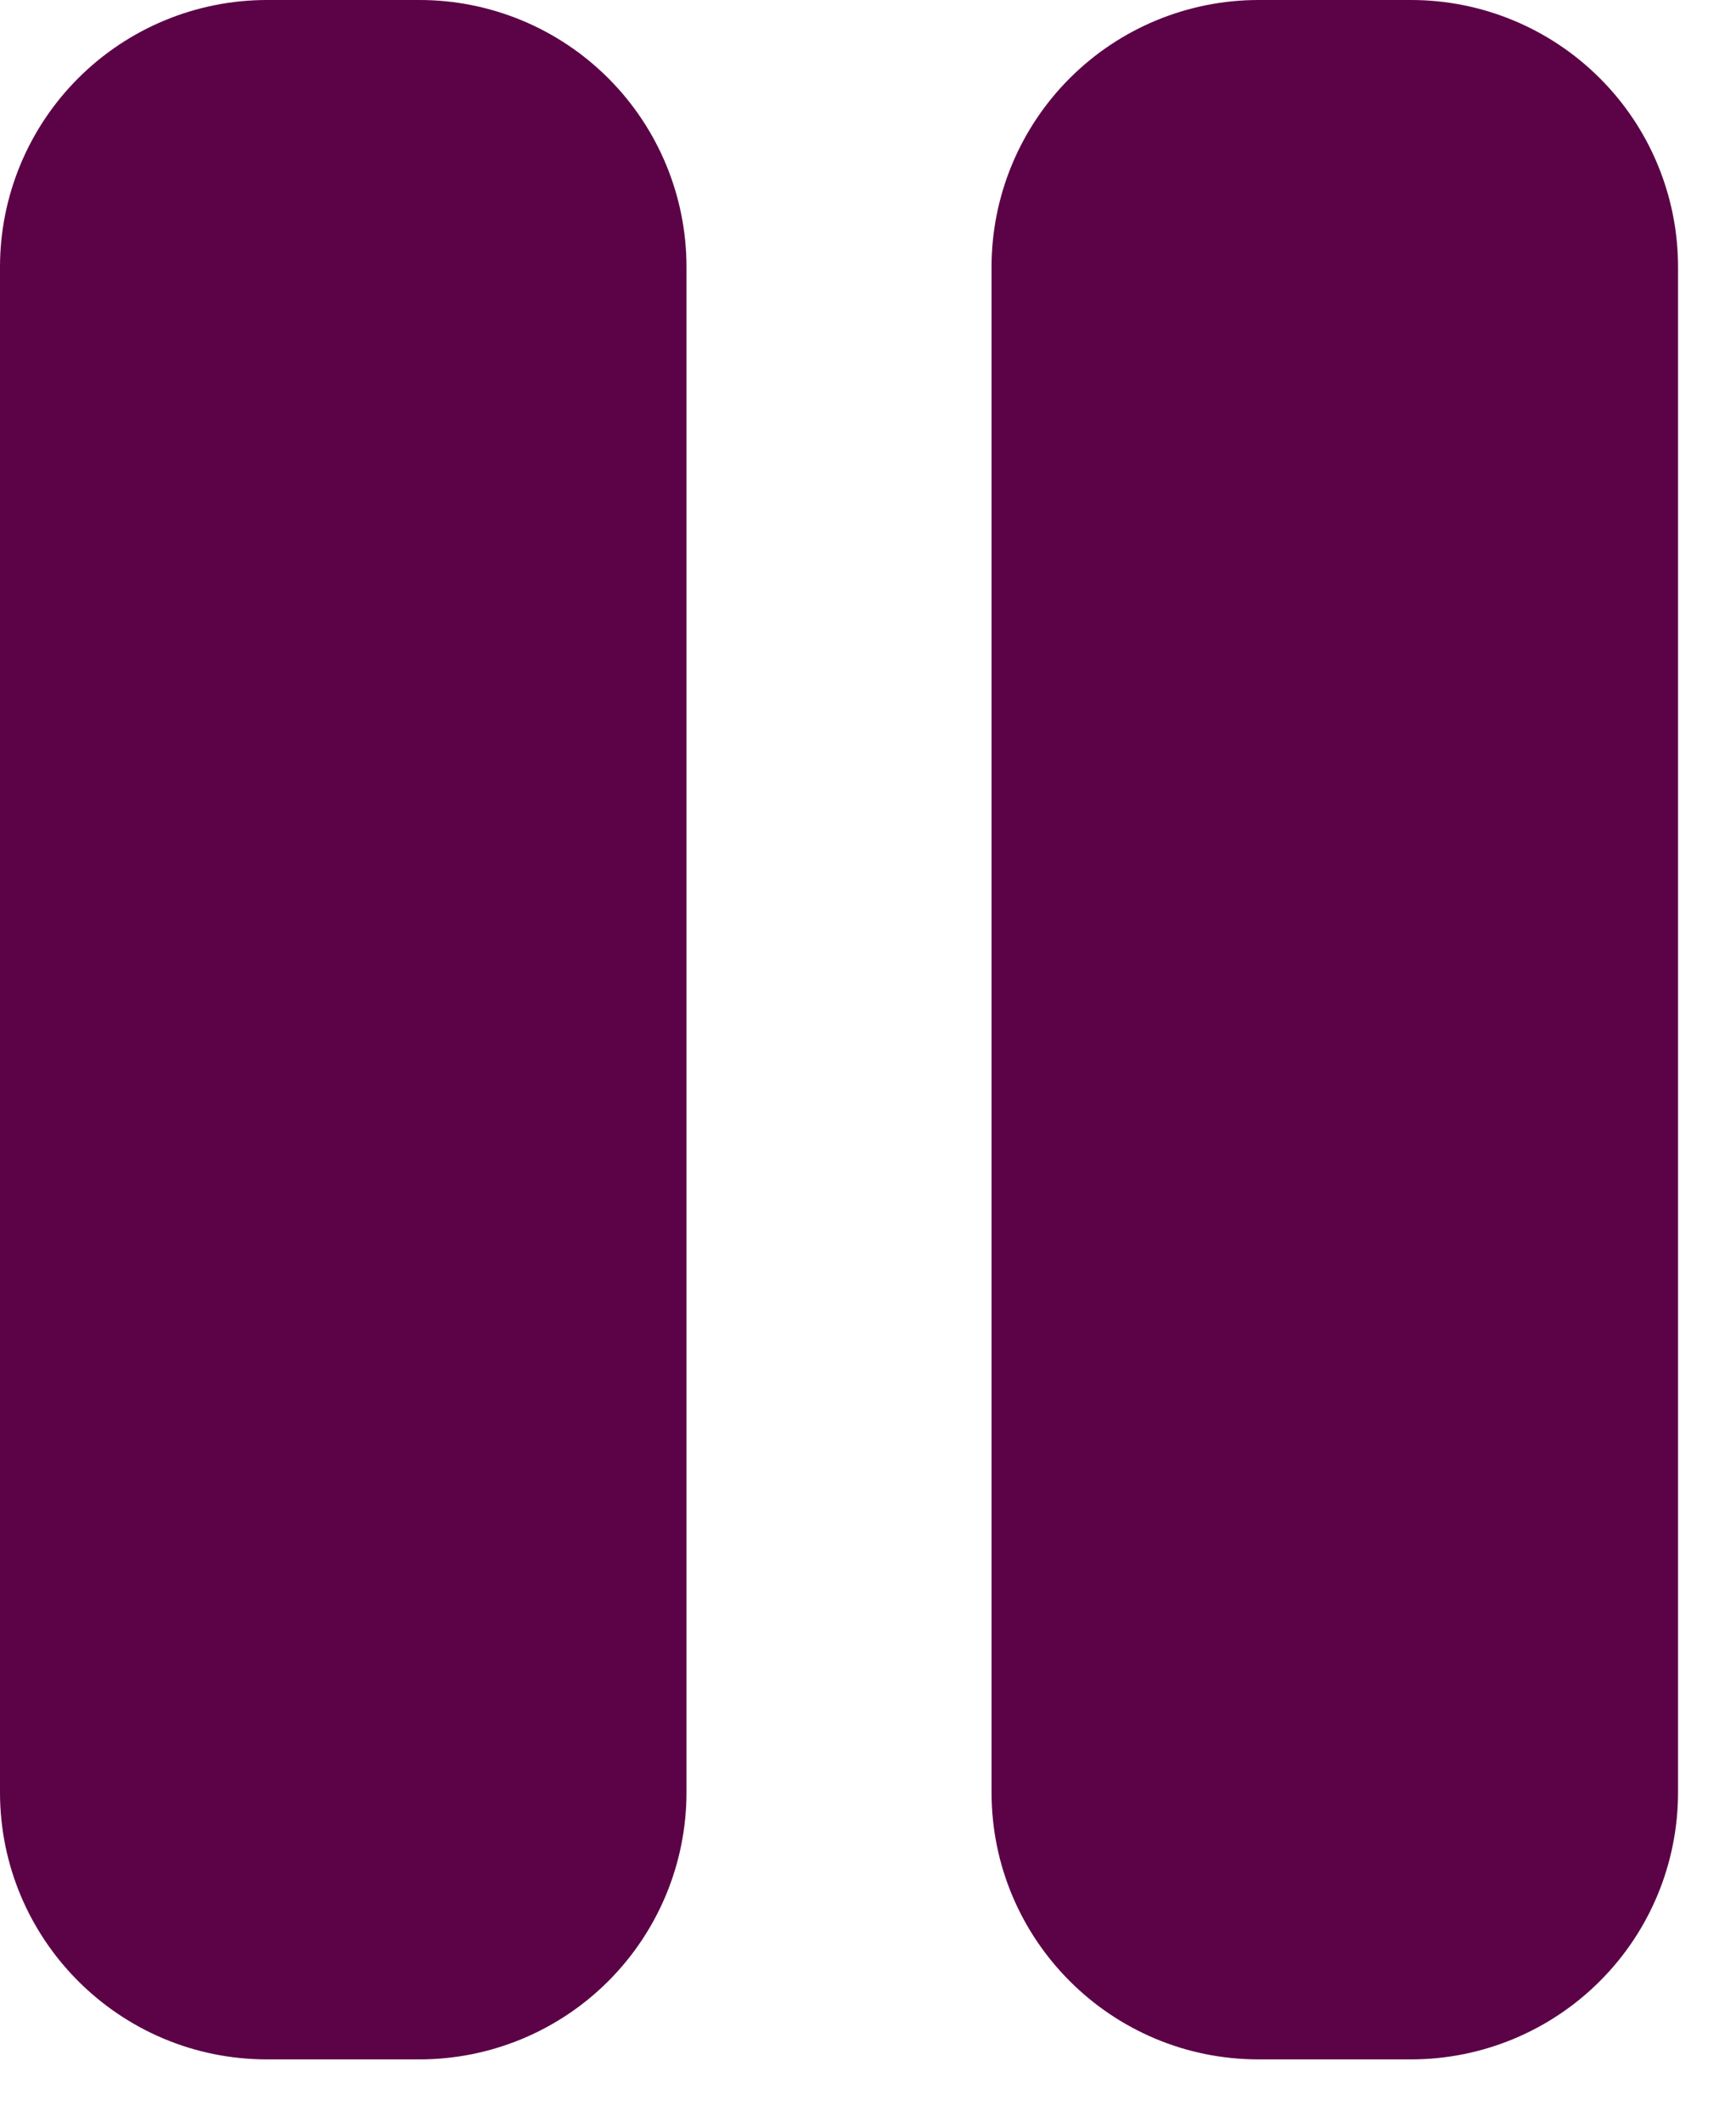 <svg width="18" height="22" viewBox="0 0 18 22" fill="none" xmlns="http://www.w3.org/2000/svg">
<path d="M2.768 0C2.034 0 1.33 0.292 0.811 0.811C0.292 1.33 0 2.034 0 2.768V18.585C0 20.113 1.24 21.354 2.768 21.354H4.35C5.084 21.354 5.788 21.062 6.307 20.543C6.826 20.024 7.118 19.32 7.118 18.585V2.768C7.118 2.034 6.826 1.33 6.307 0.811C5.788 0.292 5.084 0 4.35 0H2.768ZM13.049 0C12.315 0 11.611 0.292 11.092 0.811C10.573 1.33 10.281 2.034 10.281 2.768V18.585C10.281 20.113 11.521 21.354 13.049 21.354H14.631C15.365 21.354 16.069 21.062 16.588 20.543C17.108 20.024 17.399 19.32 17.399 18.585V2.768C17.399 2.034 17.108 1.33 16.588 0.811C16.069 0.292 15.365 0 14.631 0H13.049Z" fill="#5B0346"/>
</svg>
